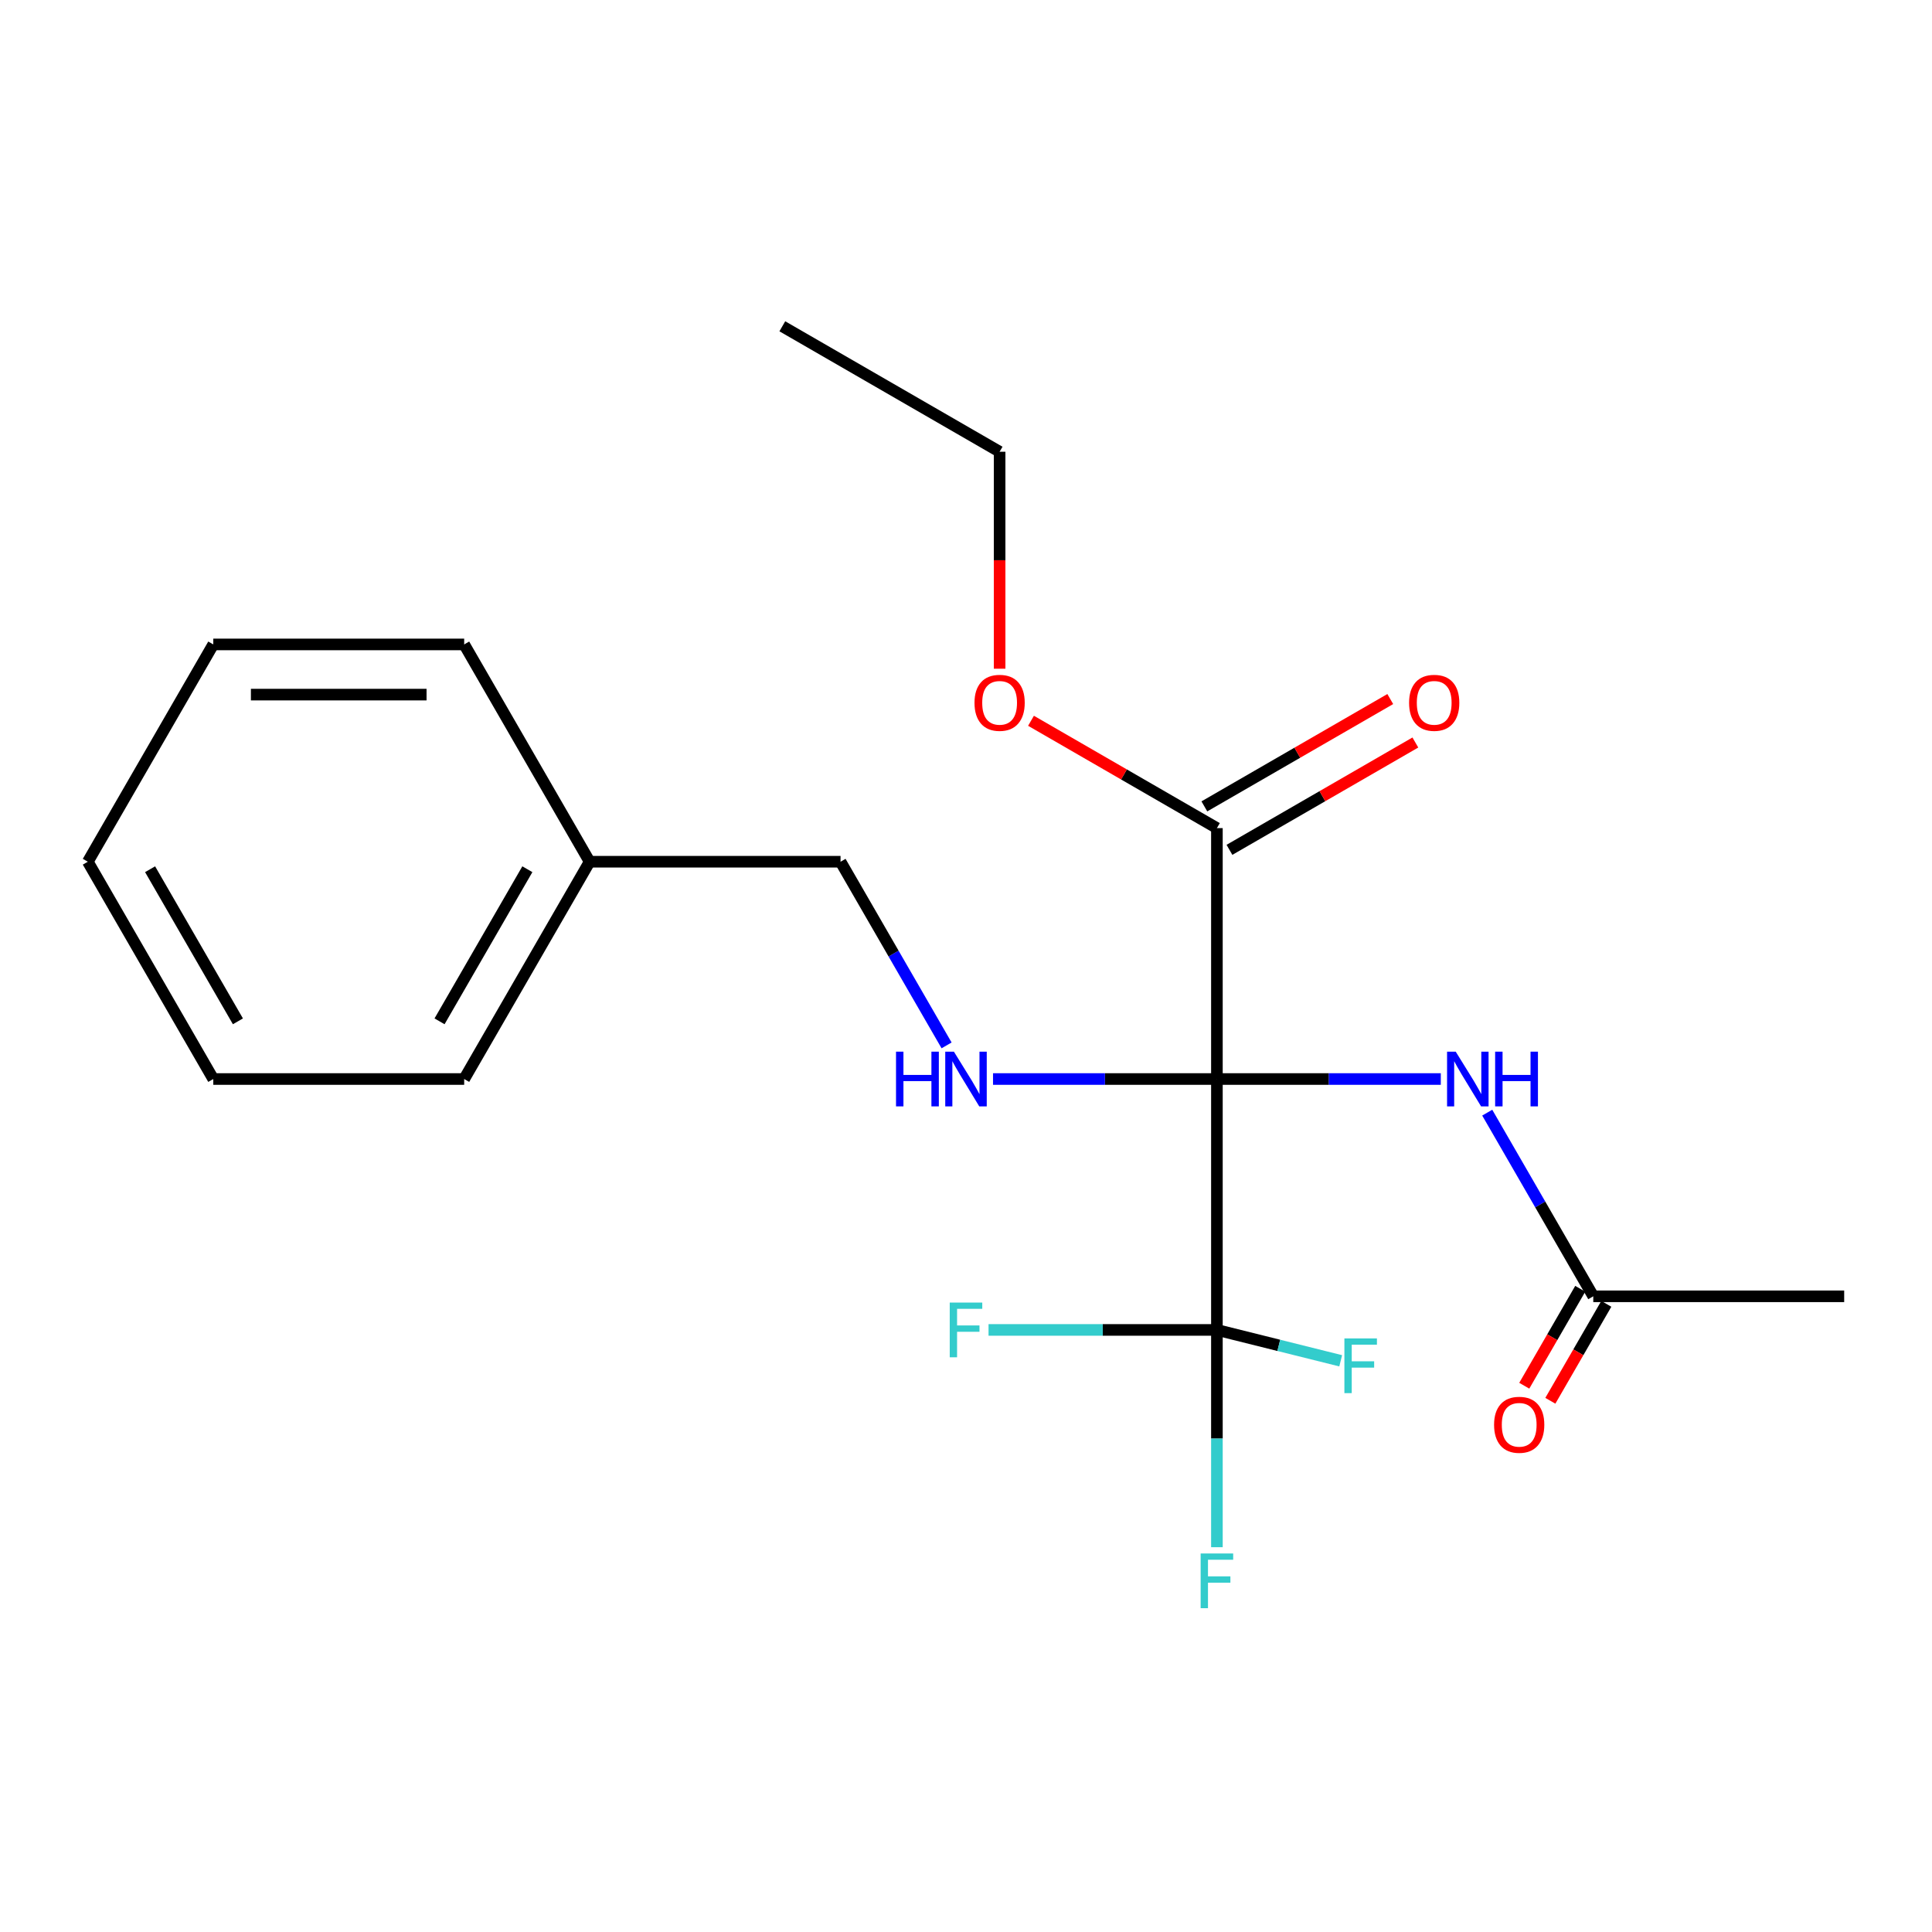 <?xml version='1.0' encoding='iso-8859-1'?>
<svg version='1.1' baseProfile='full'
              xmlns='http://www.w3.org/2000/svg'
                      xmlns:rdkit='http://www.rdkit.org/xml'
                      xmlns:xlink='http://www.w3.org/1999/xlink'
                  xml:space='preserve'
width='1000px' height='1000px' viewBox='0 0 1000 1000'>
<!-- END OF HEADER -->
<rect style='opacity:1.0;fill:#FFFFFF;stroke:none' width='1000' height='1000' x='0' y='0'> </rect>
<path class='bond-0' d='M 629.87,558.499 L 629.87,688.369' style='fill:none;fill-rule:evenodd;stroke:#000000;stroke-width:6px;stroke-linecap:butt;stroke-linejoin:miter;stroke-opacity:1' />
<path class='bond-1' d='M 629.87,558.499 L 687.812,558.499' style='fill:none;fill-rule:evenodd;stroke:#000000;stroke-width:6px;stroke-linecap:butt;stroke-linejoin:miter;stroke-opacity:1' />
<path class='bond-1' d='M 687.812,558.499 L 745.754,558.499' style='fill:none;fill-rule:evenodd;stroke:#0000FF;stroke-width:6px;stroke-linecap:butt;stroke-linejoin:miter;stroke-opacity:1' />
<path class='bond-2' d='M 629.87,558.499 L 571.928,558.499' style='fill:none;fill-rule:evenodd;stroke:#000000;stroke-width:6px;stroke-linecap:butt;stroke-linejoin:miter;stroke-opacity:1' />
<path class='bond-2' d='M 571.928,558.499 L 513.987,558.499' style='fill:none;fill-rule:evenodd;stroke:#0000FF;stroke-width:6px;stroke-linecap:butt;stroke-linejoin:miter;stroke-opacity:1' />
<path class='bond-3' d='M 629.87,558.499 L 629.87,428.629' style='fill:none;fill-rule:evenodd;stroke:#000000;stroke-width:6px;stroke-linecap:butt;stroke-linejoin:miter;stroke-opacity:1' />
<path class='bond-7' d='M 629.87,688.369 L 629.87,744.601' style='fill:none;fill-rule:evenodd;stroke:#000000;stroke-width:6px;stroke-linecap:butt;stroke-linejoin:miter;stroke-opacity:1' />
<path class='bond-7' d='M 629.87,744.601 L 629.87,800.832' style='fill:none;fill-rule:evenodd;stroke:#33CCCC;stroke-width:6px;stroke-linecap:butt;stroke-linejoin:miter;stroke-opacity:1' />
<path class='bond-8' d='M 629.87,688.369 L 661.906,696.358' style='fill:none;fill-rule:evenodd;stroke:#000000;stroke-width:6px;stroke-linecap:butt;stroke-linejoin:miter;stroke-opacity:1' />
<path class='bond-8' d='M 661.906,696.358 L 693.941,704.347' style='fill:none;fill-rule:evenodd;stroke:#33CCCC;stroke-width:6px;stroke-linecap:butt;stroke-linejoin:miter;stroke-opacity:1' />
<path class='bond-9' d='M 629.87,688.369 L 570.768,688.369' style='fill:none;fill-rule:evenodd;stroke:#000000;stroke-width:6px;stroke-linecap:butt;stroke-linejoin:miter;stroke-opacity:1' />
<path class='bond-9' d='M 570.768,688.369 L 511.667,688.369' style='fill:none;fill-rule:evenodd;stroke:#33CCCC;stroke-width:6px;stroke-linecap:butt;stroke-linejoin:miter;stroke-opacity:1' />
<path class='bond-4' d='M 769.79,575.905 L 797.233,623.437' style='fill:none;fill-rule:evenodd;stroke:#0000FF;stroke-width:6px;stroke-linecap:butt;stroke-linejoin:miter;stroke-opacity:1' />
<path class='bond-4' d='M 797.233,623.437 L 824.675,670.97' style='fill:none;fill-rule:evenodd;stroke:#000000;stroke-width:6px;stroke-linecap:butt;stroke-linejoin:miter;stroke-opacity:1' />
<path class='bond-10' d='M 489.95,541.092 L 462.508,493.56' style='fill:none;fill-rule:evenodd;stroke:#0000FF;stroke-width:6px;stroke-linecap:butt;stroke-linejoin:miter;stroke-opacity:1' />
<path class='bond-10' d='M 462.508,493.56 L 435.065,446.028' style='fill:none;fill-rule:evenodd;stroke:#000000;stroke-width:6px;stroke-linecap:butt;stroke-linejoin:miter;stroke-opacity:1' />
<path class='bond-5' d='M 636.364,439.876 L 684.476,412.098' style='fill:none;fill-rule:evenodd;stroke:#000000;stroke-width:6px;stroke-linecap:butt;stroke-linejoin:miter;stroke-opacity:1' />
<path class='bond-5' d='M 684.476,412.098 L 732.588,384.321' style='fill:none;fill-rule:evenodd;stroke:#FF0000;stroke-width:6px;stroke-linecap:butt;stroke-linejoin:miter;stroke-opacity:1' />
<path class='bond-5' d='M 623.377,417.381 L 671.489,389.604' style='fill:none;fill-rule:evenodd;stroke:#000000;stroke-width:6px;stroke-linecap:butt;stroke-linejoin:miter;stroke-opacity:1' />
<path class='bond-5' d='M 671.489,389.604 L 719.601,361.826' style='fill:none;fill-rule:evenodd;stroke:#FF0000;stroke-width:6px;stroke-linecap:butt;stroke-linejoin:miter;stroke-opacity:1' />
<path class='bond-11' d='M 629.87,428.629 L 581.758,400.851' style='fill:none;fill-rule:evenodd;stroke:#000000;stroke-width:6px;stroke-linecap:butt;stroke-linejoin:miter;stroke-opacity:1' />
<path class='bond-11' d='M 581.758,400.851 L 533.646,373.074' style='fill:none;fill-rule:evenodd;stroke:#FF0000;stroke-width:6px;stroke-linecap:butt;stroke-linejoin:miter;stroke-opacity:1' />
<path class='bond-6' d='M 817.927,667.073 L 803.443,692.161' style='fill:none;fill-rule:evenodd;stroke:#000000;stroke-width:6px;stroke-linecap:butt;stroke-linejoin:miter;stroke-opacity:1' />
<path class='bond-6' d='M 803.443,692.161 L 788.958,717.249' style='fill:none;fill-rule:evenodd;stroke:#FF0000;stroke-width:6px;stroke-linecap:butt;stroke-linejoin:miter;stroke-opacity:1' />
<path class='bond-6' d='M 831.424,674.866 L 816.939,699.953' style='fill:none;fill-rule:evenodd;stroke:#000000;stroke-width:6px;stroke-linecap:butt;stroke-linejoin:miter;stroke-opacity:1' />
<path class='bond-6' d='M 816.939,699.953 L 802.455,725.041' style='fill:none;fill-rule:evenodd;stroke:#FF0000;stroke-width:6px;stroke-linecap:butt;stroke-linejoin:miter;stroke-opacity:1' />
<path class='bond-13' d='M 824.675,670.97 L 954.545,670.97' style='fill:none;fill-rule:evenodd;stroke:#000000;stroke-width:6px;stroke-linecap:butt;stroke-linejoin:miter;stroke-opacity:1' />
<path class='bond-12' d='M 435.065,446.028 L 305.195,446.028' style='fill:none;fill-rule:evenodd;stroke:#000000;stroke-width:6px;stroke-linecap:butt;stroke-linejoin:miter;stroke-opacity:1' />
<path class='bond-14' d='M 517.399,346.127 L 517.399,289.975' style='fill:none;fill-rule:evenodd;stroke:#FF0000;stroke-width:6px;stroke-linecap:butt;stroke-linejoin:miter;stroke-opacity:1' />
<path class='bond-14' d='M 517.399,289.975 L 517.399,233.823' style='fill:none;fill-rule:evenodd;stroke:#000000;stroke-width:6px;stroke-linecap:butt;stroke-linejoin:miter;stroke-opacity:1' />
<path class='bond-15' d='M 305.195,446.028 L 240.26,558.499' style='fill:none;fill-rule:evenodd;stroke:#000000;stroke-width:6px;stroke-linecap:butt;stroke-linejoin:miter;stroke-opacity:1' />
<path class='bond-15' d='M 272.96,449.911 L 227.506,528.641' style='fill:none;fill-rule:evenodd;stroke:#000000;stroke-width:6px;stroke-linecap:butt;stroke-linejoin:miter;stroke-opacity:1' />
<path class='bond-16' d='M 305.195,446.028 L 240.26,333.557' style='fill:none;fill-rule:evenodd;stroke:#000000;stroke-width:6px;stroke-linecap:butt;stroke-linejoin:miter;stroke-opacity:1' />
<path class='bond-17' d='M 517.399,233.823 L 404.928,168.888' style='fill:none;fill-rule:evenodd;stroke:#000000;stroke-width:6px;stroke-linecap:butt;stroke-linejoin:miter;stroke-opacity:1' />
<path class='bond-18' d='M 240.26,558.499 L 110.39,558.499' style='fill:none;fill-rule:evenodd;stroke:#000000;stroke-width:6px;stroke-linecap:butt;stroke-linejoin:miter;stroke-opacity:1' />
<path class='bond-19' d='M 240.26,333.557 L 110.39,333.557' style='fill:none;fill-rule:evenodd;stroke:#000000;stroke-width:6px;stroke-linecap:butt;stroke-linejoin:miter;stroke-opacity:1' />
<path class='bond-19' d='M 220.779,359.531 L 129.87,359.531' style='fill:none;fill-rule:evenodd;stroke:#000000;stroke-width:6px;stroke-linecap:butt;stroke-linejoin:miter;stroke-opacity:1' />
<path class='bond-20' d='M 110.39,558.499 L 45.455,446.028' style='fill:none;fill-rule:evenodd;stroke:#000000;stroke-width:6px;stroke-linecap:butt;stroke-linejoin:miter;stroke-opacity:1' />
<path class='bond-20' d='M 123.144,528.641 L 77.689,449.911' style='fill:none;fill-rule:evenodd;stroke:#000000;stroke-width:6px;stroke-linecap:butt;stroke-linejoin:miter;stroke-opacity:1' />
<path class='bond-21' d='M 110.39,333.557 L 45.455,446.028' style='fill:none;fill-rule:evenodd;stroke:#000000;stroke-width:6px;stroke-linecap:butt;stroke-linejoin:miter;stroke-opacity:1' />
<path  class='atom-2' d='M 753.48 544.339
L 762.76 559.339
Q 763.68 560.819, 765.16 563.499
Q 766.64 566.179, 766.72 566.339
L 766.72 544.339
L 770.48 544.339
L 770.48 572.659
L 766.6 572.659
L 756.64 556.259
Q 755.48 554.339, 754.24 552.139
Q 753.04 549.939, 752.68 549.259
L 752.68 572.659
L 749 572.659
L 749 544.339
L 753.48 544.339
' fill='#0000FF'/>
<path  class='atom-2' d='M 773.88 544.339
L 777.72 544.339
L 777.72 556.379
L 792.2 556.379
L 792.2 544.339
L 796.04 544.339
L 796.04 572.659
L 792.2 572.659
L 792.2 559.579
L 777.72 559.579
L 777.72 572.659
L 773.88 572.659
L 773.88 544.339
' fill='#0000FF'/>
<path  class='atom-3' d='M 463.78 544.339
L 467.62 544.339
L 467.62 556.379
L 482.1 556.379
L 482.1 544.339
L 485.94 544.339
L 485.94 572.659
L 482.1 572.659
L 482.1 559.579
L 467.62 559.579
L 467.62 572.659
L 463.78 572.659
L 463.78 544.339
' fill='#0000FF'/>
<path  class='atom-3' d='M 493.74 544.339
L 503.02 559.339
Q 503.94 560.819, 505.42 563.499
Q 506.9 566.179, 506.98 566.339
L 506.98 544.339
L 510.74 544.339
L 510.74 572.659
L 506.86 572.659
L 496.9 556.259
Q 495.74 554.339, 494.5 552.139
Q 493.3 549.939, 492.94 549.259
L 492.94 572.659
L 489.26 572.659
L 489.26 544.339
L 493.74 544.339
' fill='#0000FF'/>
<path  class='atom-6' d='M 729.341 363.774
Q 729.341 356.974, 732.701 353.174
Q 736.061 349.374, 742.341 349.374
Q 748.621 349.374, 751.981 353.174
Q 755.341 356.974, 755.341 363.774
Q 755.341 370.654, 751.941 374.574
Q 748.541 378.454, 742.341 378.454
Q 736.101 378.454, 732.701 374.574
Q 729.341 370.694, 729.341 363.774
M 742.341 375.254
Q 746.661 375.254, 748.981 372.374
Q 751.341 369.454, 751.341 363.774
Q 751.341 358.214, 748.981 355.414
Q 746.661 352.574, 742.341 352.574
Q 738.021 352.574, 735.661 355.374
Q 733.341 358.174, 733.341 363.774
Q 733.341 369.494, 735.661 372.374
Q 738.021 375.254, 742.341 375.254
' fill='#FF0000'/>
<path  class='atom-7' d='M 773.332 737.462
Q 773.332 730.662, 776.692 726.862
Q 780.052 723.062, 786.332 723.062
Q 792.612 723.062, 795.972 726.862
Q 799.332 730.662, 799.332 737.462
Q 799.332 744.342, 795.932 748.262
Q 792.532 752.142, 786.332 752.142
Q 780.092 752.142, 776.692 748.262
Q 773.332 744.382, 773.332 737.462
M 786.332 748.942
Q 790.652 748.942, 792.972 746.062
Q 795.332 743.142, 795.332 737.462
Q 795.332 731.902, 792.972 729.102
Q 790.652 726.262, 786.332 726.262
Q 782.012 726.262, 779.652 729.062
Q 777.332 731.862, 777.332 737.462
Q 777.332 743.182, 779.652 746.062
Q 782.012 748.942, 786.332 748.942
' fill='#FF0000'/>
<path  class='atom-8' d='M 621.45 804.079
L 638.29 804.079
L 638.29 807.319
L 625.25 807.319
L 625.25 815.919
L 636.85 815.919
L 636.85 819.199
L 625.25 819.199
L 625.25 832.399
L 621.45 832.399
L 621.45 804.079
' fill='#33CCCC'/>
<path  class='atom-9' d='M 695.858 692.765
L 712.698 692.765
L 712.698 696.005
L 699.658 696.005
L 699.658 704.605
L 711.258 704.605
L 711.258 707.885
L 699.658 707.885
L 699.658 721.085
L 695.858 721.085
L 695.858 692.765
' fill='#33CCCC'/>
<path  class='atom-10' d='M 491.58 674.209
L 508.42 674.209
L 508.42 677.449
L 495.38 677.449
L 495.38 686.049
L 506.98 686.049
L 506.98 689.329
L 495.38 689.329
L 495.38 702.529
L 491.58 702.529
L 491.58 674.209
' fill='#33CCCC'/>
<path  class='atom-12' d='M 504.399 363.774
Q 504.399 356.974, 507.759 353.174
Q 511.119 349.374, 517.399 349.374
Q 523.679 349.374, 527.039 353.174
Q 530.399 356.974, 530.399 363.774
Q 530.399 370.654, 526.999 374.574
Q 523.599 378.454, 517.399 378.454
Q 511.159 378.454, 507.759 374.574
Q 504.399 370.694, 504.399 363.774
M 517.399 375.254
Q 521.719 375.254, 524.039 372.374
Q 526.399 369.454, 526.399 363.774
Q 526.399 358.214, 524.039 355.414
Q 521.719 352.574, 517.399 352.574
Q 513.079 352.574, 510.719 355.374
Q 508.399 358.174, 508.399 363.774
Q 508.399 369.494, 510.719 372.374
Q 513.079 375.254, 517.399 375.254
' fill='#FF0000'/>
</svg>
